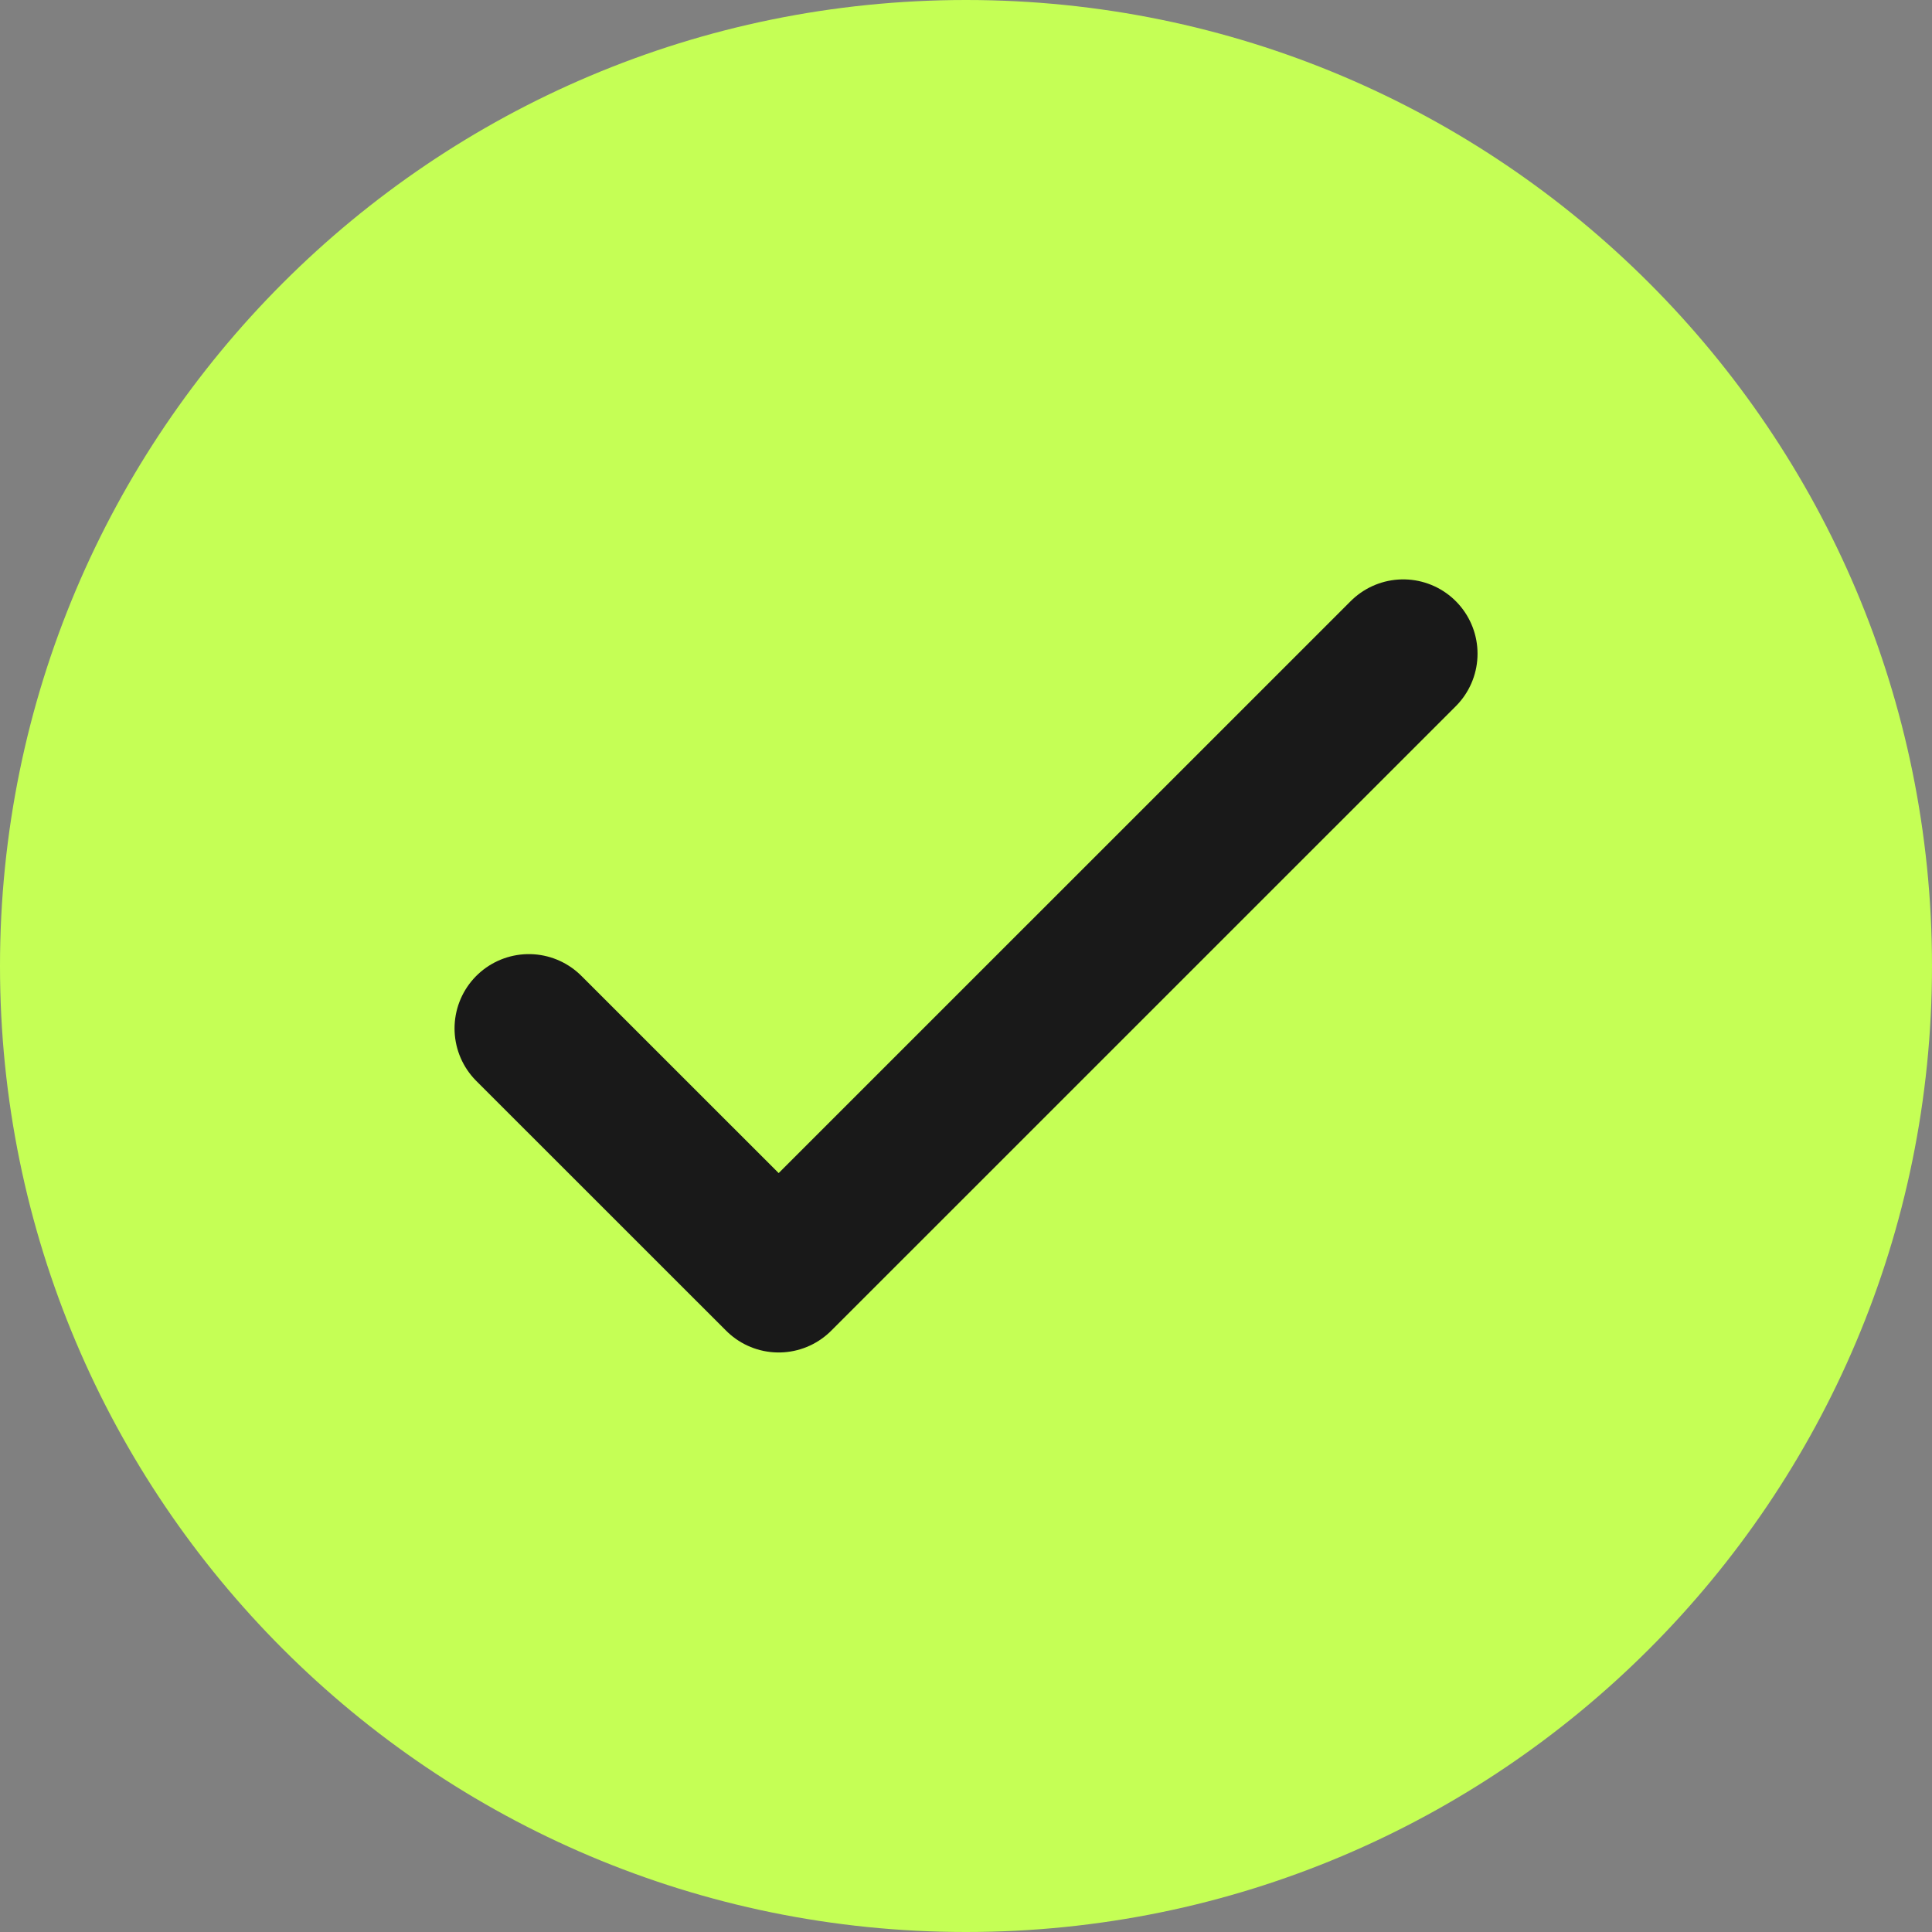 <svg width="26" height="26" viewBox="0 0 26 26" fill="none" xmlns="http://www.w3.org/2000/svg">
<rect x="0" y="0" width="26" height="26" fill="#808080" stroke="none"/>
<g clip-path="url(#clip0_27_1328)">
<path d="M13 26C20.18 26 26 20.18 26 13C26 5.82 20.18 0 13 0C5.82 0 0 5.82 0 13C0 20.18 5.82 26 13 26Z" fill="#C5FF55"/>
<path d="M7.117 13.84L10.479 17.201L18.884 8.797" stroke="#191919" stroke-width="2" stroke-linecap="round" stroke-linejoin="round"/>
</g>
<defs>
<clipPath id="clip0_27_1328">
<rect width="26" height="26" fill="white"/>
</clipPath>
</defs>
</svg>
